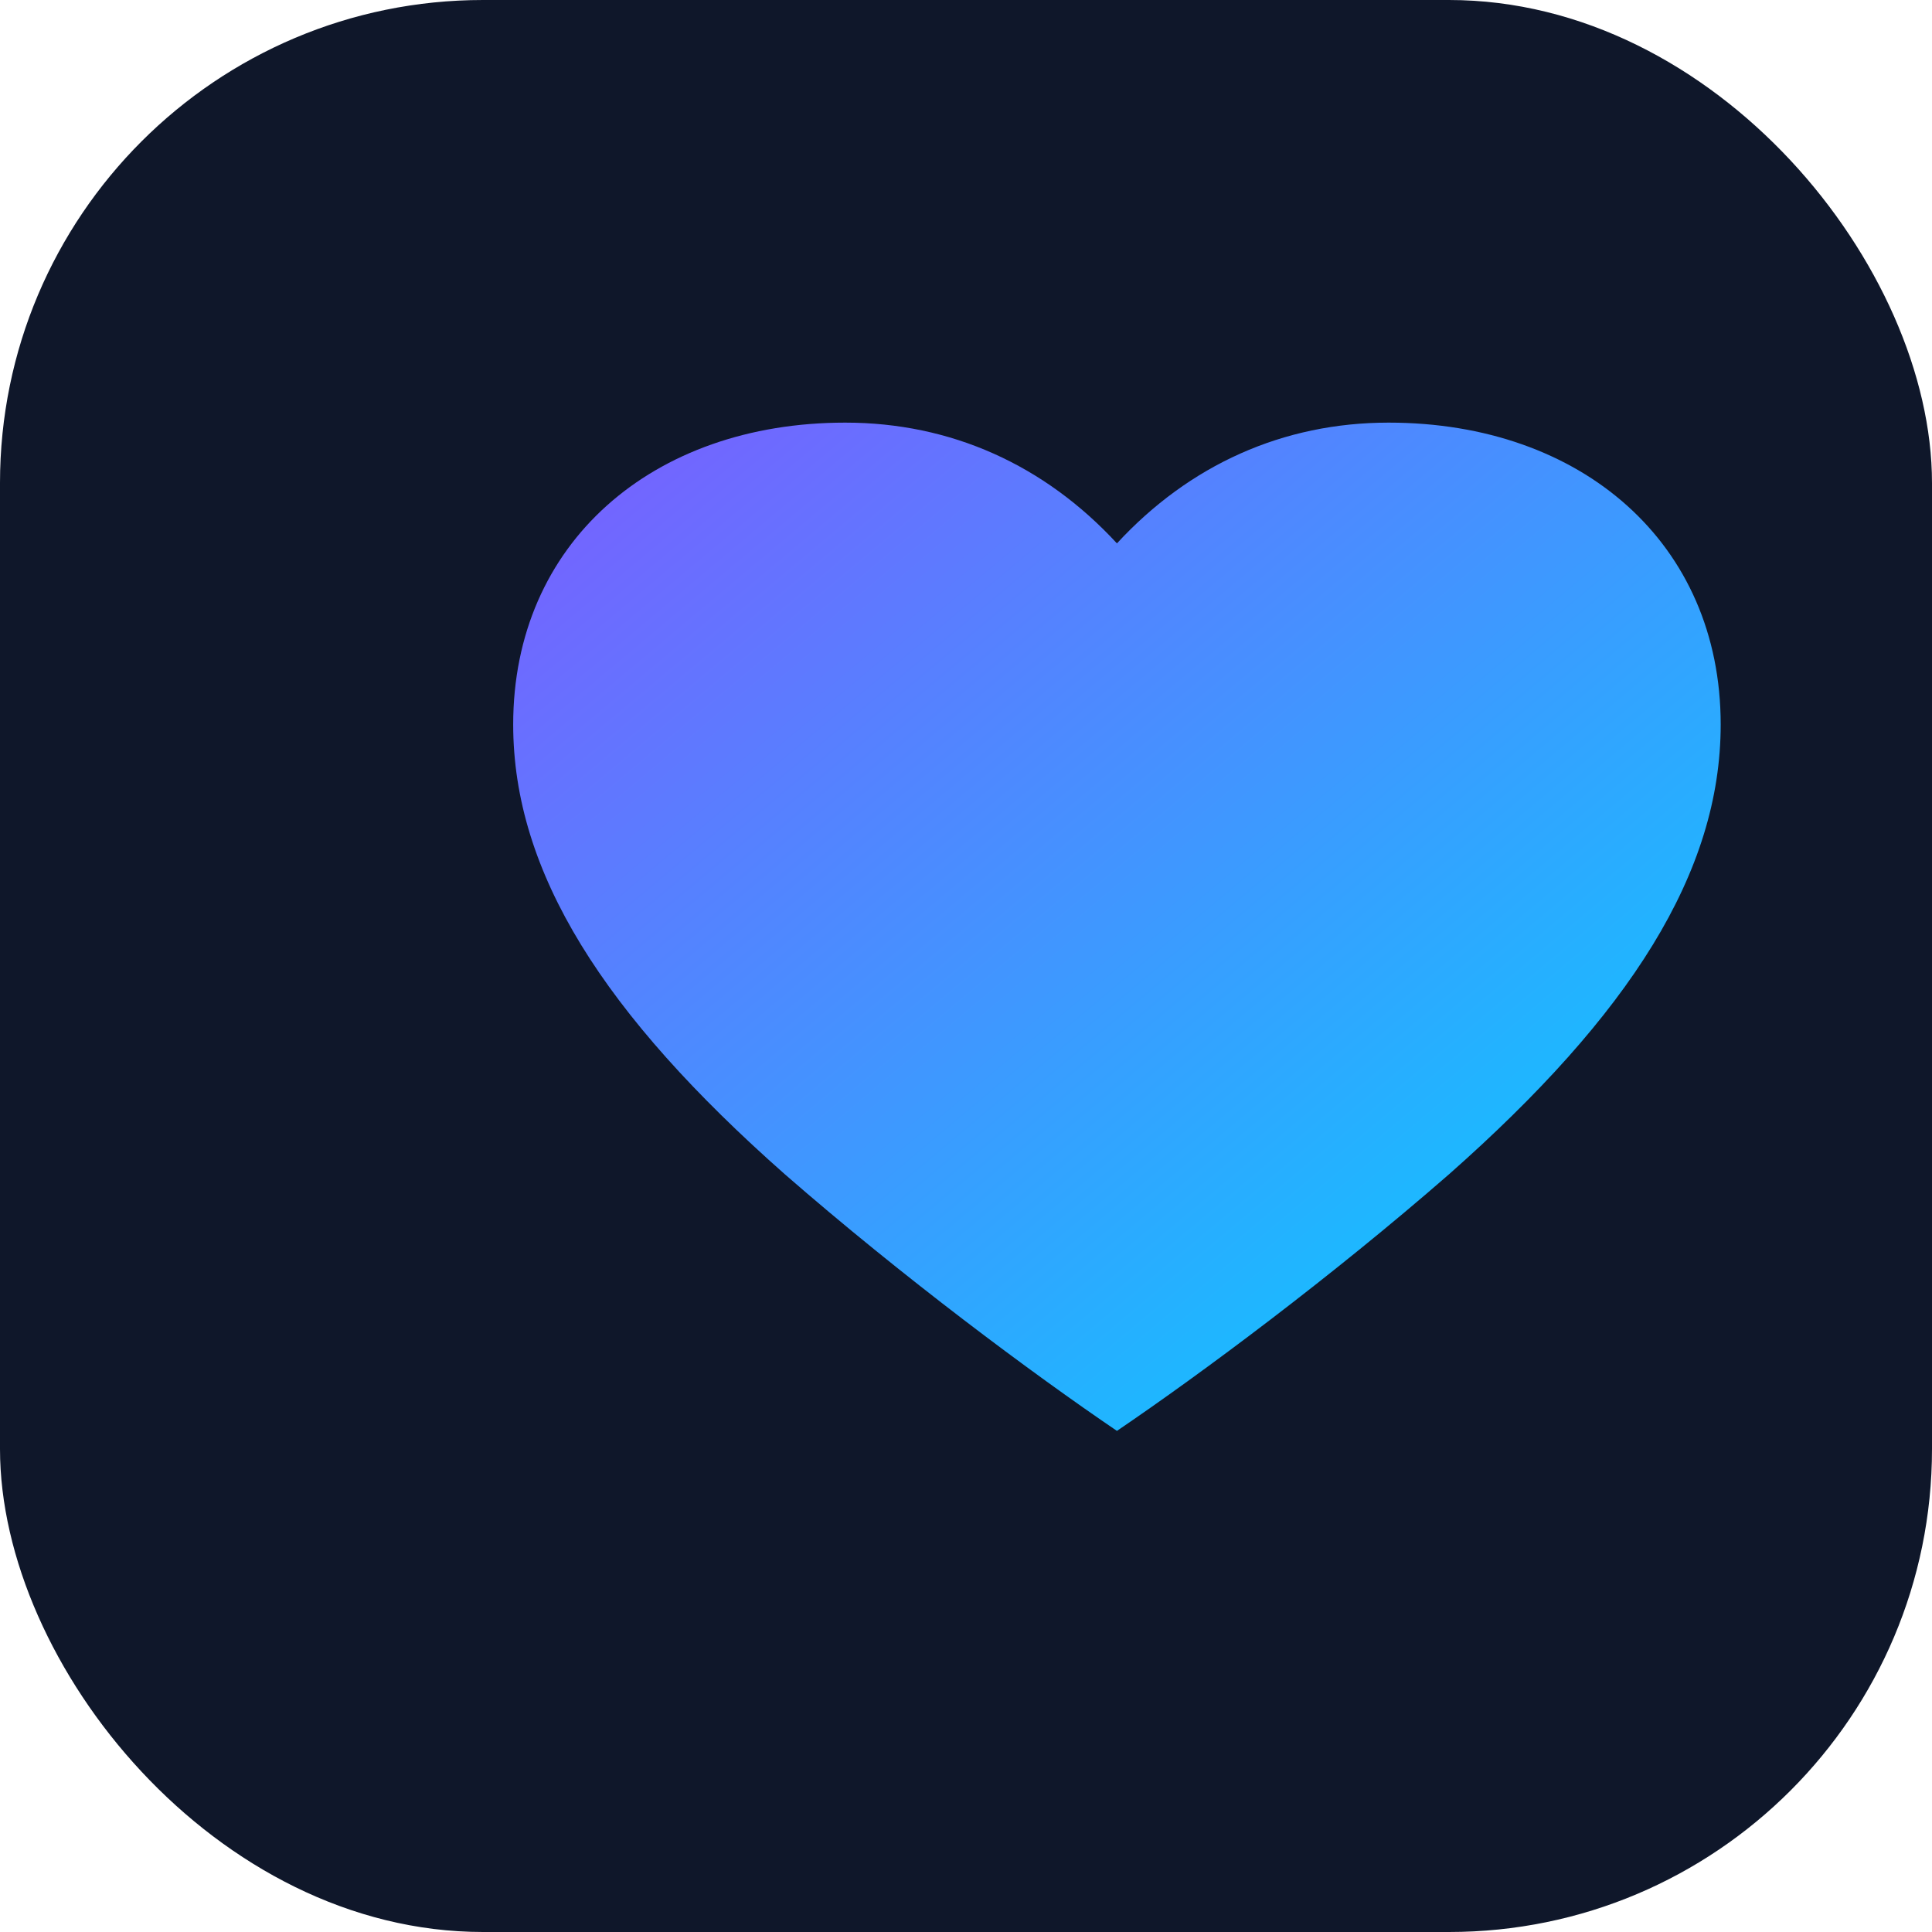 <svg xmlns="http://www.w3.org/2000/svg" viewBox="0 0 64 64">
  <defs>
    <linearGradient id="g" x1="0%" x2="100%" y1="0%" y2="100%">
      <stop offset="0%" stop-color="#7c5cff" />
      <stop offset="100%" stop-color="#00d4ff" />
    </linearGradient>
  </defs>
  <rect width="64" height="64" rx="16" fill="#0f172a" />
  <path
    d="M17 24c0-6 4.6-10 11-10 3.5 0 6.6 1.4 9 4 2.4-2.6 5.5-4 9-4 6.4 0 11 4 11 10 0 4.9-3 9.6-9 14.9-3.9 3.4-8.2 6.6-11 8.5-2.8-1.9-7.1-5.1-11-8.5-6-5.3-9-10-9-14.9z"
    fill="url(#g)"
  />
</svg>


